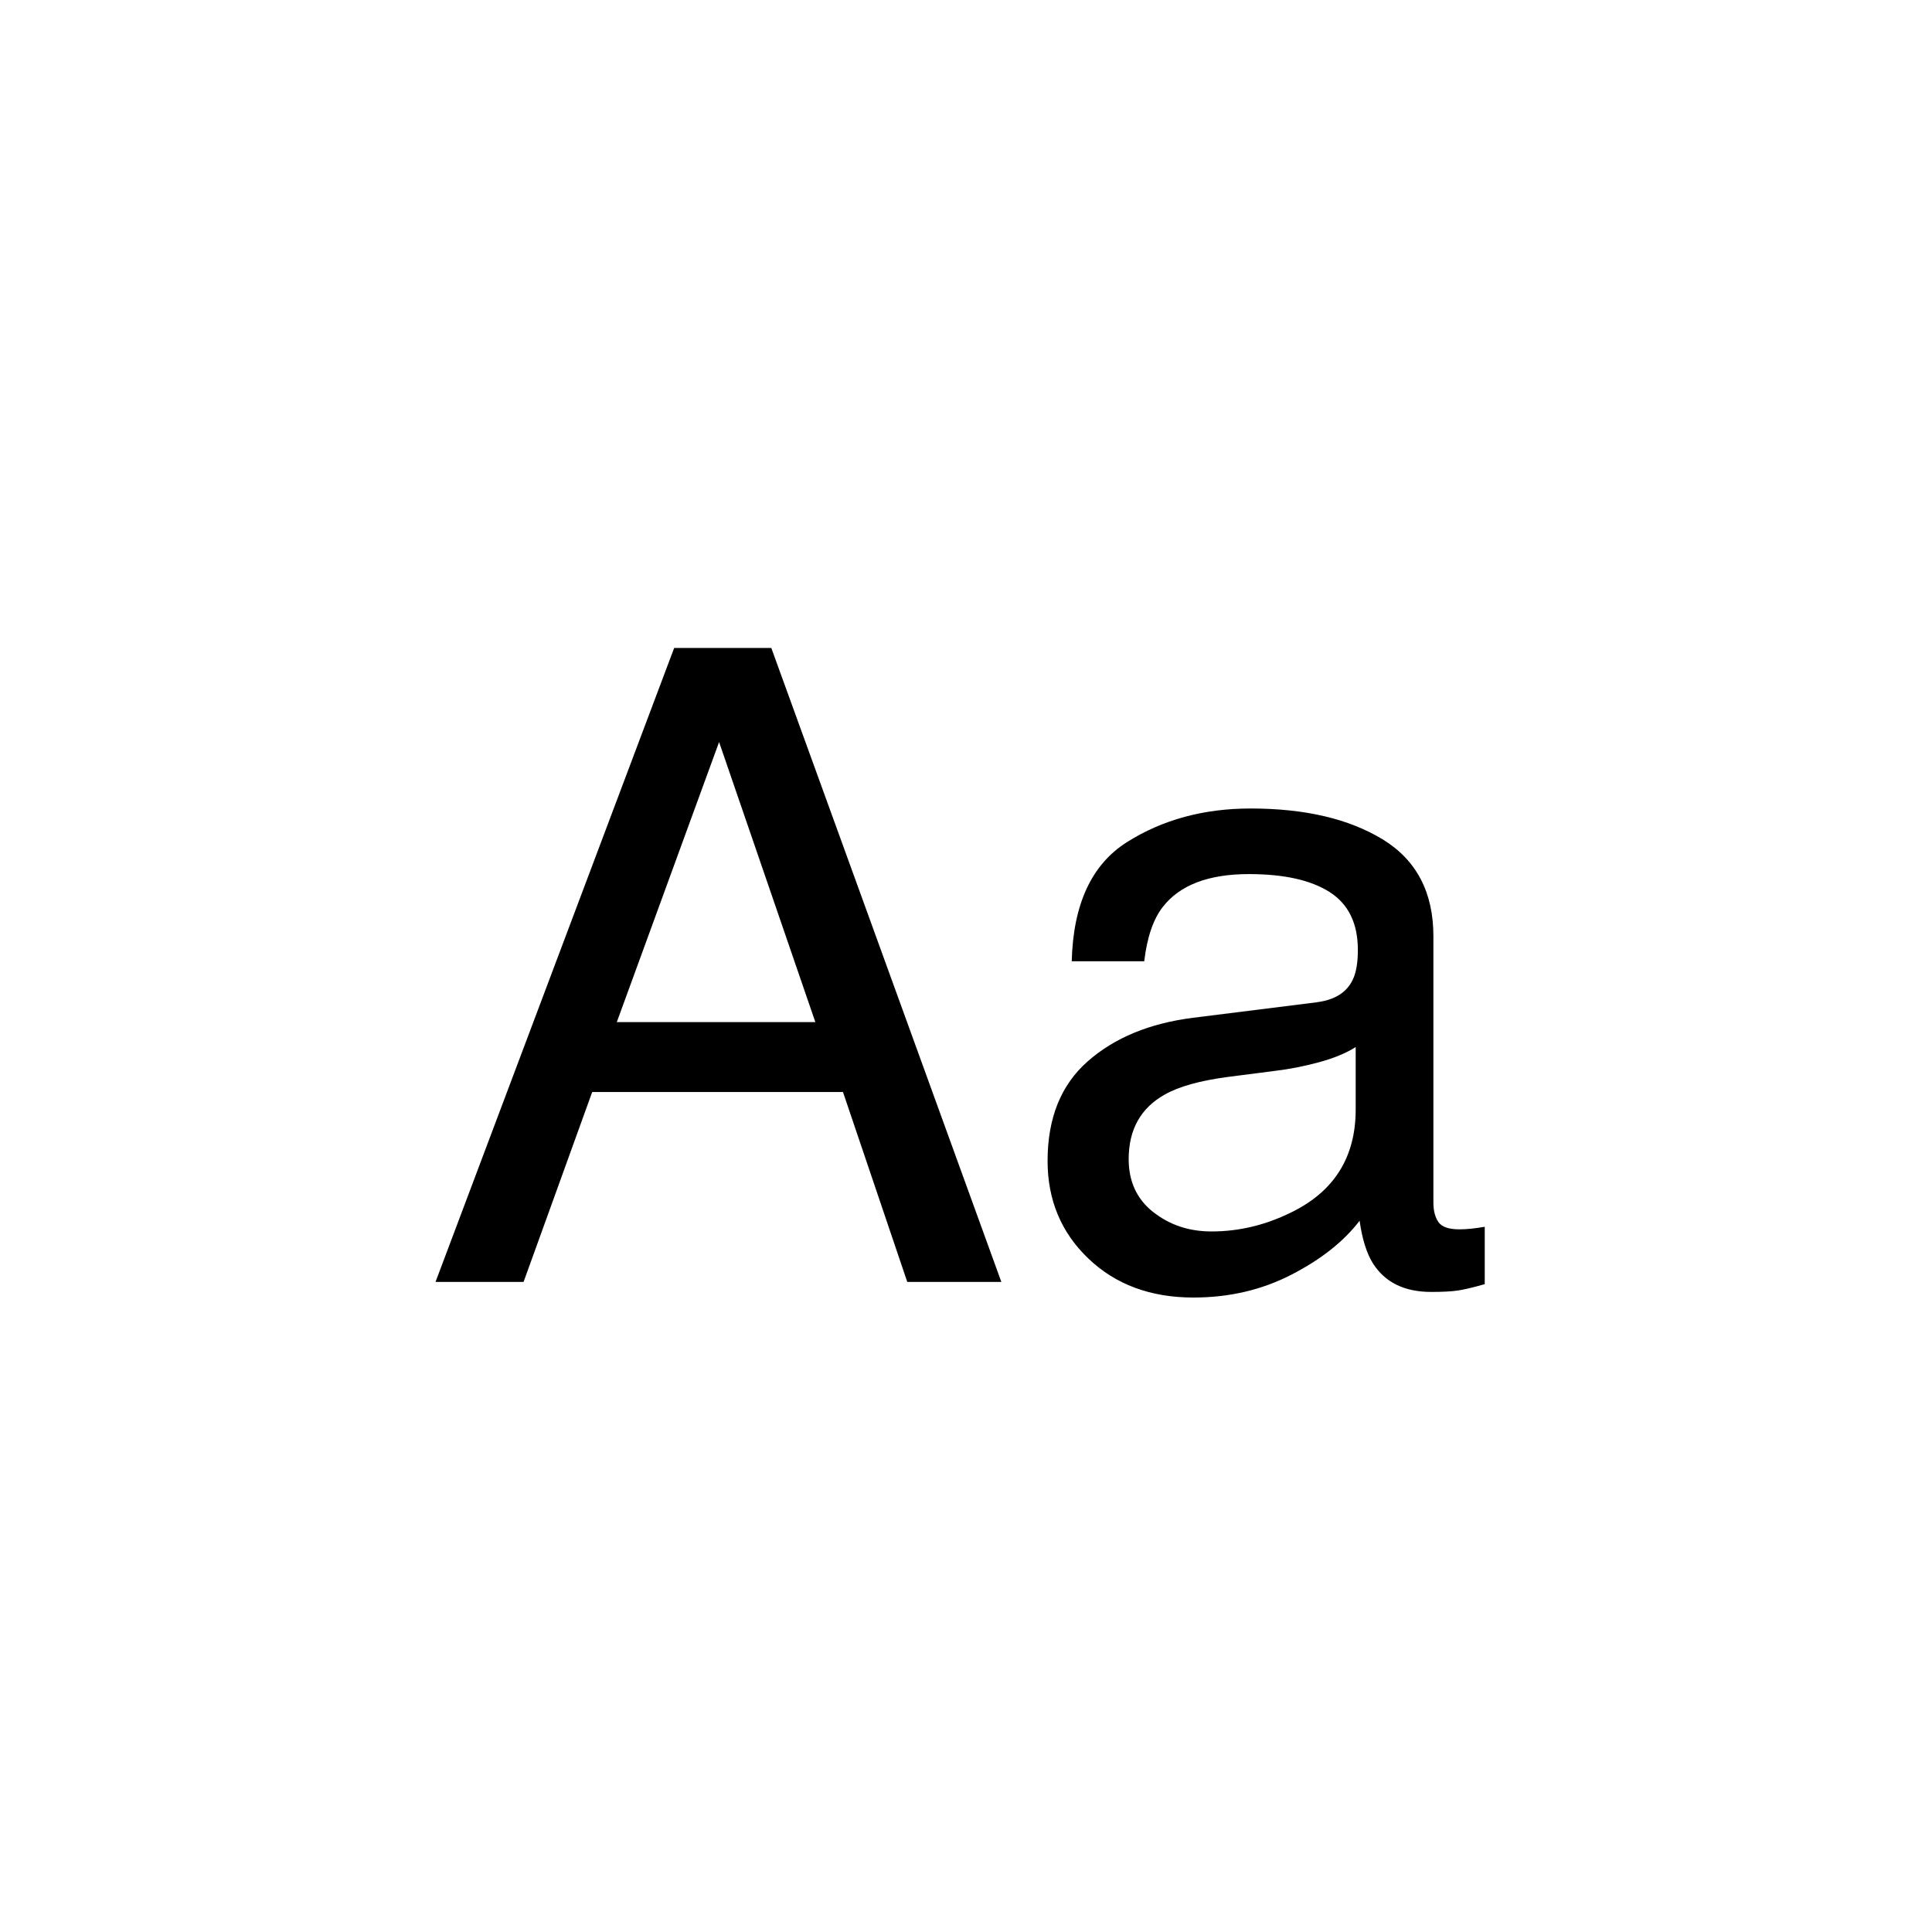 <svg viewBox="0 0 400 400" xmlns="http://www.w3.org/2000/svg" data-name="Layer 1" id="a">
  <defs>
    <style>
      .b {
        fill: none;
      }
    </style>
  </defs>
  <rect height="168.45" width="366.15" y="133.84" x="16.34" class="b"></rect>
  <path d="M139.59,134.15h20.1l47.63,131.26h-19.48l-13.31-39.32h-51.92l-14.21,39.32h-18.23l49.41-131.26ZM168.81,211.62l-19.93-57.99-21.18,57.99h41.1Z"></path>
  <path d="M272.64,207.5c3.69-.47,6.17-2.02,7.42-4.64.71-1.44,1.07-3.5,1.07-6.19,0-5.5-1.95-9.49-5.84-11.98-3.89-2.48-9.47-3.72-16.72-3.72-8.38,0-14.33,2.28-17.84,6.82-1.96,2.52-3.24,6.26-3.83,11.23h-15.01c.3-11.83,4.12-20.06,11.47-24.69,7.35-4.63,15.87-6.94,25.57-6.94,11.25,0,20.38,2.14,27.4,6.43,6.96,4.29,10.44,10.96,10.44,20.02v55.14c0,1.67.34,3.01,1.03,4.02s2.13,1.52,4.33,1.52c.71,0,1.52-.04,2.41-.13.89-.09,1.85-.22,2.86-.4v11.88c-2.5.71-4.41,1.16-5.72,1.34-1.31.18-3.1.27-5.36.27-5.54,0-9.56-1.97-12.06-5.9-1.31-2.08-2.23-5.03-2.77-8.84-3.28,4.29-7.98,8.01-14.12,11.17-6.14,3.16-12.9,4.73-20.28,4.73-8.88,0-16.13-2.69-21.76-8.08-5.63-5.38-8.44-12.12-8.44-20.21,0-8.86,2.77-15.74,8.31-20.61,5.54-4.88,12.81-7.88,21.8-9.02l25.65-3.21ZM238.78,250.95c3.4,2.68,7.42,4.01,12.06,4.01,5.66,0,11.14-1.31,16.44-3.92,8.94-4.34,13.4-11.45,13.4-21.32v-12.94c-1.96,1.25-4.49,2.3-7.58,3.14-3.09.84-6.12,1.43-9.1,1.79l-9.72,1.25c-5.83.77-10.21,1.99-13.14,3.66-4.97,2.79-7.46,7.25-7.46,13.37,0,4.64,1.7,8.29,5.09,10.97Z"></path>
</svg>